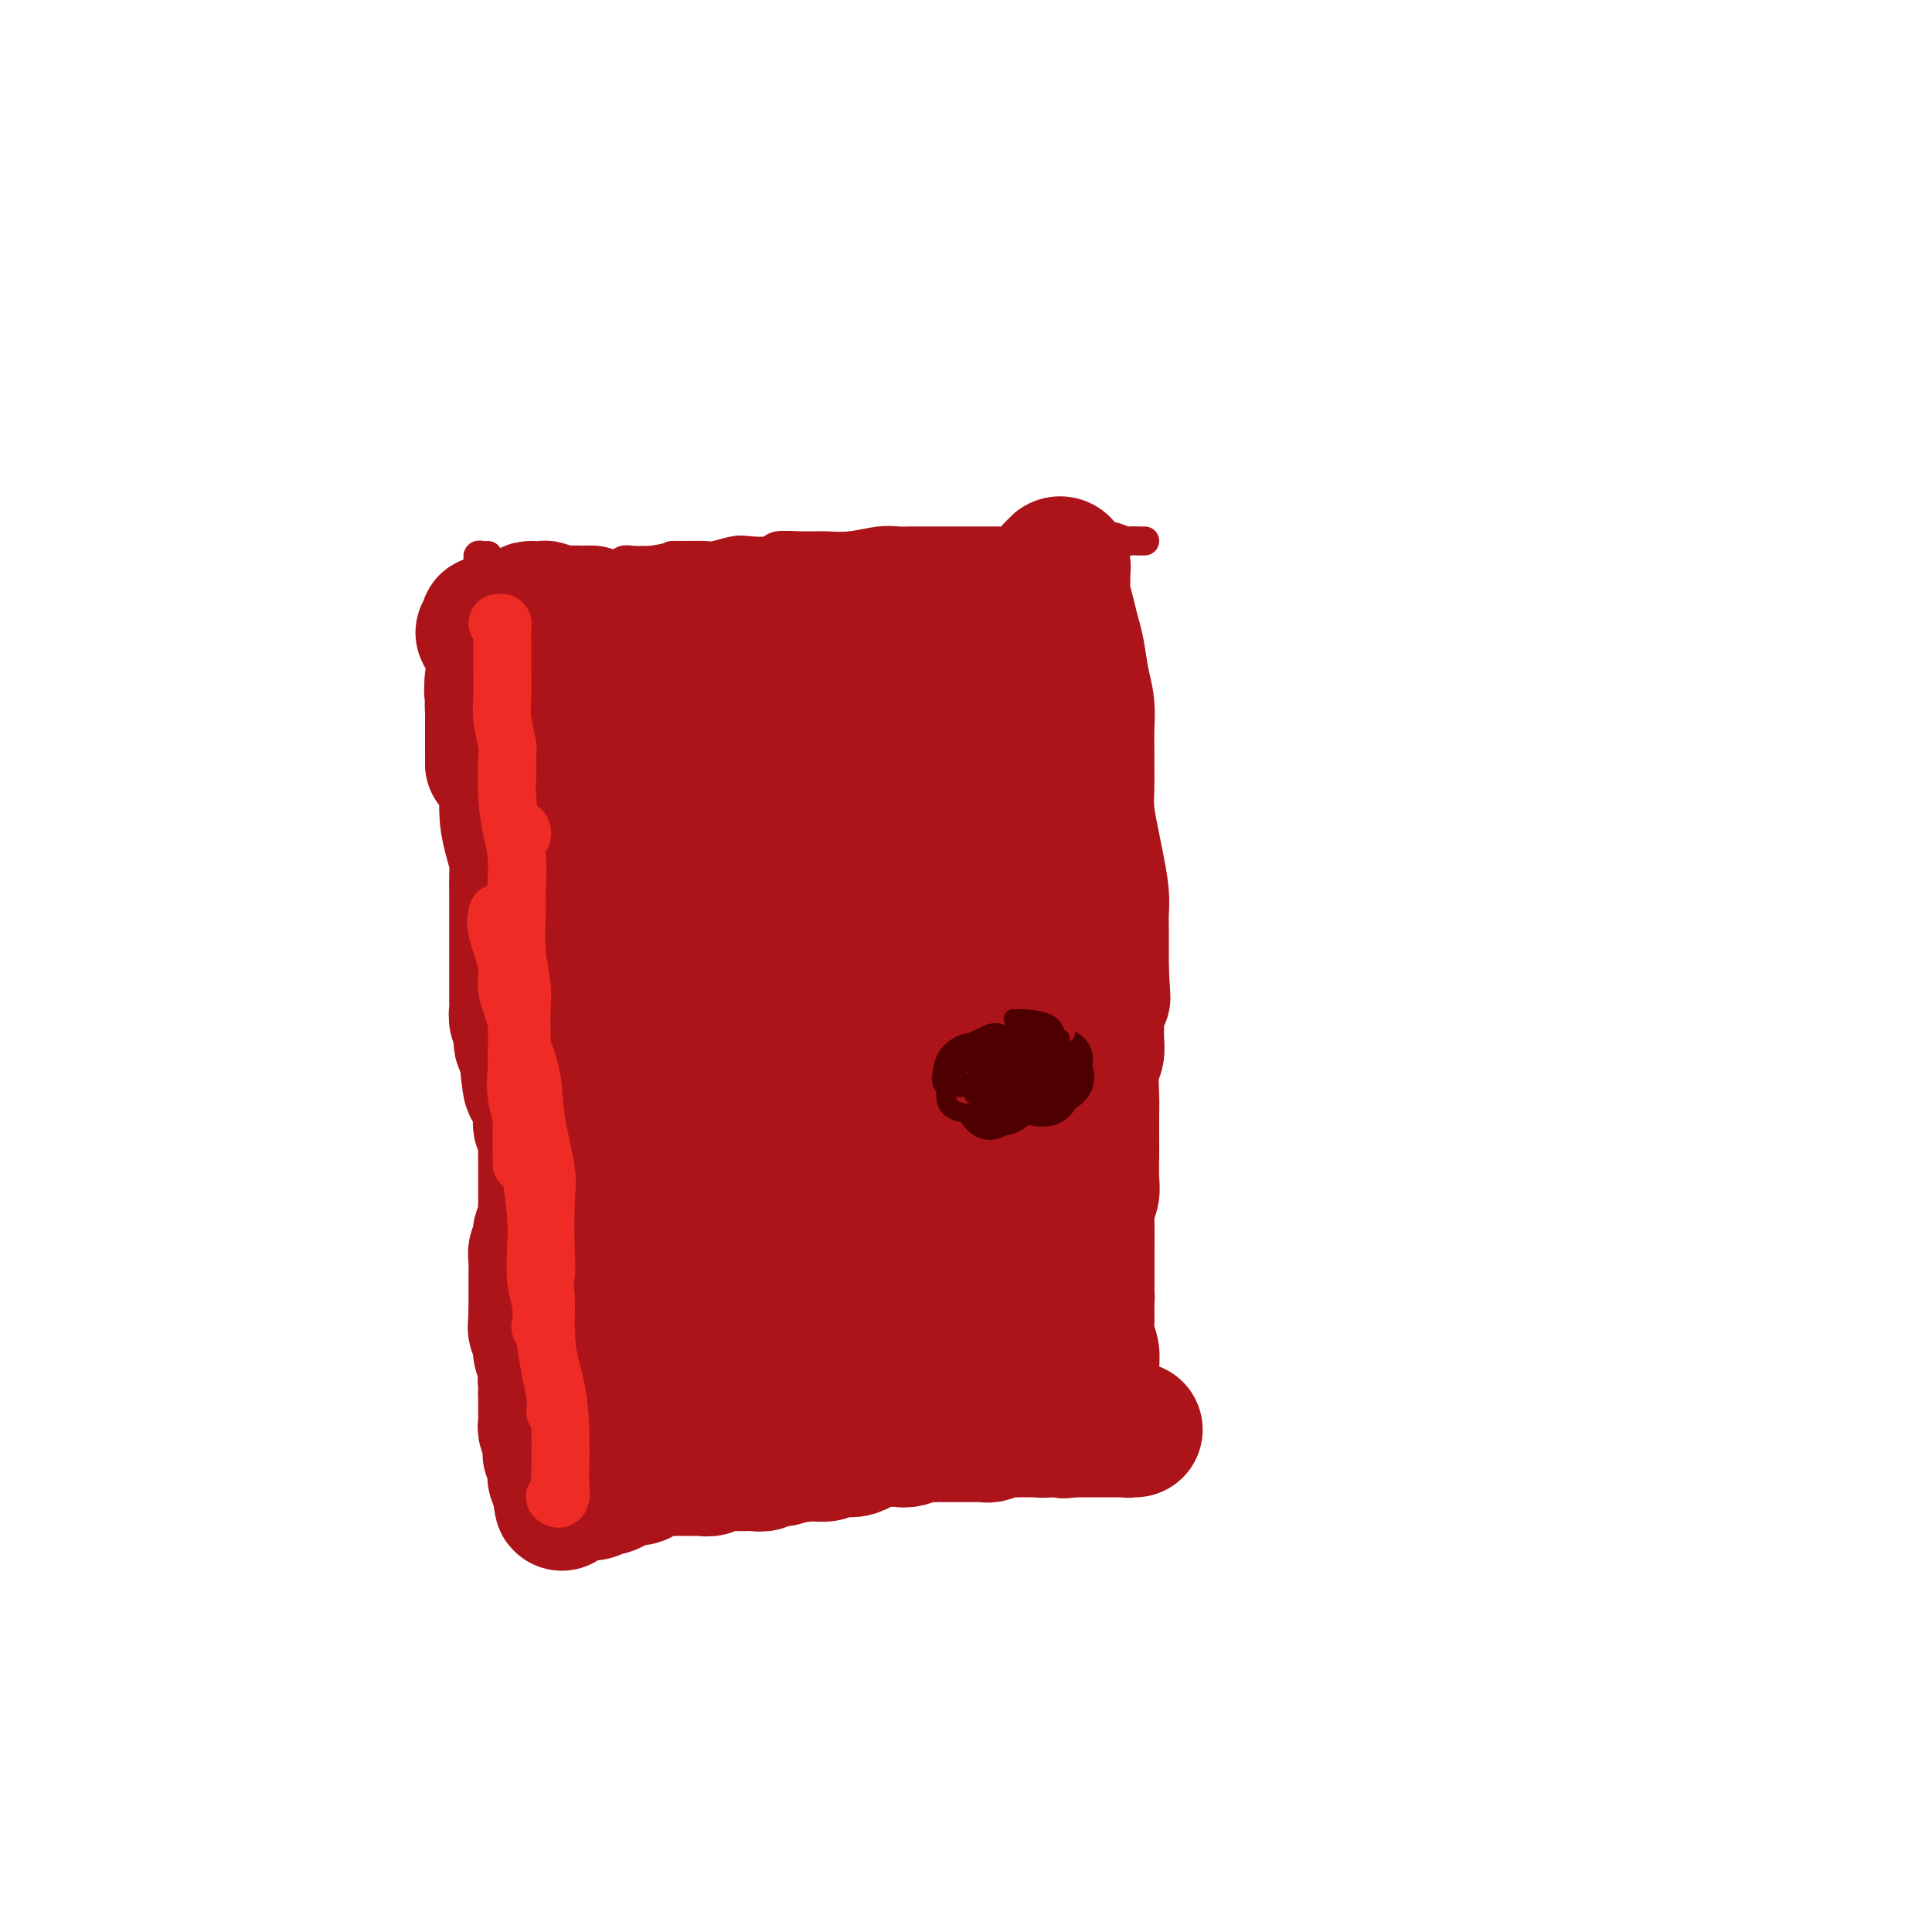 <svg viewBox='0 0 400 400' version='1.1' xmlns='http://www.w3.org/2000/svg' xmlns:xlink='http://www.w3.org/1999/xlink'><g fill='none' stroke='#AD1419' stroke-width='6' stroke-linecap='round' stroke-linejoin='round'><path d='M101,115c-0.308,0.024 -0.616,0.049 -1,0c-0.384,-0.049 -0.845,-0.171 -1,0c-0.155,0.171 -0.004,0.635 0,1c0.004,0.365 -0.139,0.633 0,1c0.139,0.367 0.558,0.834 1,1c0.442,0.166 0.906,0.030 1,0c0.094,-0.030 -0.182,0.045 0,0c0.182,-0.045 0.821,-0.209 1,0c0.179,0.209 -0.103,0.792 0,1c0.103,0.208 0.590,0.041 1,0c0.410,-0.041 0.742,0.043 1,0c0.258,-0.043 0.442,-0.212 1,0c0.558,0.212 1.489,0.804 2,1c0.511,0.196 0.601,-0.004 1,0c0.399,0.004 1.108,0.212 2,0c0.892,-0.212 1.967,-0.846 3,-1c1.033,-0.154 2.024,0.170 3,0c0.976,-0.170 1.939,-0.834 3,-1c1.061,-0.166 2.222,0.166 3,0c0.778,-0.166 1.172,-0.829 2,-1c0.828,-0.171 2.088,0.150 3,0c0.912,-0.150 1.476,-0.771 2,-1c0.524,-0.229 1.007,-0.065 2,0c0.993,0.065 2.497,0.033 4,0'/><path d='M135,116c4.961,-0.846 3.864,-0.963 4,-1c0.136,-0.037 1.504,0.004 3,0c1.496,-0.004 3.119,-0.053 4,0c0.881,0.053 1.021,0.206 2,0c0.979,-0.206 2.799,-0.773 4,-1c1.201,-0.227 1.783,-0.114 3,0c1.217,0.114 3.068,0.228 4,0c0.932,-0.228 0.944,-0.797 2,-1c1.056,-0.203 3.154,-0.040 5,0c1.846,0.040 3.439,-0.042 5,0c1.561,0.042 3.089,0.207 5,0c1.911,-0.207 4.205,-0.788 6,-1c1.795,-0.212 3.092,-0.057 4,0c0.908,0.057 1.428,0.015 3,0c1.572,-0.015 4.196,-0.004 6,0c1.804,0.004 2.788,0.002 4,0c1.212,-0.002 2.653,-0.004 4,0c1.347,0.004 2.600,0.015 4,0c1.400,-0.015 2.947,-0.056 4,0c1.053,0.056 1.611,0.210 3,0c1.389,-0.210 3.609,-0.785 5,-1c1.391,-0.215 1.954,-0.072 3,0c1.046,0.072 2.574,0.072 4,0c1.426,-0.072 2.750,-0.215 4,0c1.250,0.215 2.426,0.790 3,1c0.574,0.210 0.546,0.056 1,0c0.454,-0.056 1.392,-0.015 2,0c0.608,0.015 0.888,0.004 1,0c0.112,-0.004 0.056,-0.002 0,0'/><path d='M102,120c-0.455,0.227 -0.910,0.455 -1,0c-0.090,-0.455 0.186,-1.591 0,-2c-0.186,-0.409 -0.835,-0.091 -1,0c-0.165,0.091 0.152,-0.044 0,0c-0.152,0.044 -0.773,0.267 -1,0c-0.227,-0.267 -0.061,-1.024 0,-1c0.061,0.024 0.016,0.830 0,1c-0.016,0.170 -0.004,-0.297 0,0c0.004,0.297 0.001,1.356 0,2c-0.001,0.644 -0.000,0.871 0,2c0.000,1.129 0.000,3.160 0,5c-0.000,1.840 -0.001,3.489 0,5c0.001,1.511 0.004,2.884 0,5c-0.004,2.116 -0.016,4.975 0,7c0.016,2.025 0.060,3.215 0,5c-0.060,1.785 -0.222,4.166 0,6c0.222,1.834 0.830,3.122 1,5c0.170,1.878 -0.098,4.347 0,7c0.098,2.653 0.562,5.489 1,8c0.438,2.511 0.849,4.698 1,7c0.151,2.302 0.040,4.719 0,7c-0.040,2.281 -0.010,4.426 0,6c0.010,1.574 0.001,2.575 0,4c-0.001,1.425 0.006,3.272 0,5c-0.006,1.728 -0.027,3.336 0,5c0.027,1.664 0.100,3.384 0,5c-0.100,1.616 -0.373,3.127 0,5c0.373,1.873 1.392,4.106 2,6c0.608,1.894 0.804,3.447 1,5'/><path d='M105,230c1.139,12.855 0.985,7.491 1,7c0.015,-0.491 0.197,3.891 0,7c-0.197,3.109 -0.775,4.946 -1,7c-0.225,2.054 -0.099,4.324 0,6c0.099,1.676 0.170,2.759 0,4c-0.170,1.241 -0.582,2.639 -1,4c-0.418,1.361 -0.843,2.686 -1,4c-0.157,1.314 -0.046,2.617 0,4c0.046,1.383 0.026,2.845 0,4c-0.026,1.155 -0.060,2.003 0,3c0.060,0.997 0.212,2.144 0,3c-0.212,0.856 -0.789,1.420 -1,2c-0.211,0.580 -0.057,1.176 0,2c0.057,0.824 0.015,1.876 0,2c-0.015,0.124 -0.004,-0.679 0,-1c0.004,-0.321 0.002,-0.161 0,0'/><path d='M229,112c-0.422,-0.006 -0.844,-0.013 -1,0c-0.156,0.013 -0.046,0.045 0,0c0.046,-0.045 0.026,-0.165 0,0c-0.026,0.165 -0.060,0.617 0,1c0.060,0.383 0.212,0.698 0,1c-0.212,0.302 -0.789,0.591 -1,1c-0.211,0.409 -0.058,0.938 0,2c0.058,1.062 0.019,2.655 0,4c-0.019,1.345 -0.019,2.441 0,4c0.019,1.559 0.058,3.582 0,5c-0.058,1.418 -0.212,2.233 0,4c0.212,1.767 0.789,4.486 1,6c0.211,1.514 0.057,1.822 0,3c-0.057,1.178 -0.015,3.226 0,5c0.015,1.774 0.004,3.273 0,5c-0.004,1.727 -0.001,3.682 0,5c0.001,1.318 0.000,2.000 0,4c-0.000,2.000 -0.000,5.318 0,7c0.000,1.682 0.000,1.727 0,3c-0.000,1.273 -0.000,3.774 0,6c0.000,2.226 0.000,4.176 0,6c-0.000,1.824 -0.000,3.521 0,5c0.000,1.479 0.000,2.739 0,4'/><path d='M228,193c-0.150,13.533 -0.025,6.866 0,5c0.025,-1.866 -0.050,1.067 0,3c0.050,1.933 0.224,2.864 0,4c-0.224,1.136 -0.845,2.477 -1,4c-0.155,1.523 0.155,3.227 0,4c-0.155,0.773 -0.775,0.614 -1,2c-0.225,1.386 -0.056,4.316 0,6c0.056,1.684 0.000,2.123 0,3c-0.000,0.877 0.056,2.191 0,4c-0.056,1.809 -0.224,4.111 0,6c0.224,1.889 0.842,3.363 1,5c0.158,1.637 -0.142,3.438 0,5c0.142,1.562 0.728,2.887 1,4c0.272,1.113 0.231,2.016 0,3c-0.231,0.984 -0.653,2.050 -1,3c-0.347,0.950 -0.619,1.783 -1,3c-0.381,1.217 -0.873,2.816 -1,4c-0.127,1.184 0.109,1.952 0,3c-0.109,1.048 -0.565,2.376 -1,3c-0.435,0.624 -0.849,0.545 -1,1c-0.151,0.455 -0.041,1.444 0,2c0.041,0.556 0.011,0.678 0,1c-0.011,0.322 -0.002,0.844 0,1c0.002,0.156 -0.003,-0.055 0,0c0.003,0.055 0.015,0.377 0,1c-0.015,0.623 -0.057,1.547 0,2c0.057,0.453 0.211,0.436 0,1c-0.211,0.564 -0.789,1.708 -1,2c-0.211,0.292 -0.057,-0.267 0,0c0.057,0.267 0.016,1.362 0,2c-0.016,0.638 -0.008,0.819 0,1'/><path d='M222,281c-0.928,5.002 -0.249,2.506 0,2c0.249,-0.506 0.066,0.977 0,2c-0.066,1.023 -0.017,1.586 0,2c0.017,0.414 0.001,0.678 0,1c-0.001,0.322 0.014,0.702 0,1c-0.014,0.298 -0.056,0.514 0,1c0.056,0.486 0.210,1.243 0,2c-0.210,0.757 -0.785,1.513 -1,2c-0.215,0.487 -0.072,0.703 0,1c0.072,0.297 0.072,0.674 0,1c-0.072,0.326 -0.216,0.600 0,1c0.216,0.400 0.792,0.928 1,1c0.208,0.072 0.048,-0.310 0,0c-0.048,0.310 0.015,1.312 0,2c-0.015,0.688 -0.107,1.061 0,1c0.107,-0.061 0.413,-0.555 0,-1c-0.413,-0.445 -1.547,-0.841 -2,-1c-0.453,-0.159 -0.227,-0.079 0,0'/><path d='M102,273c-0.000,-0.421 -0.000,-0.842 0,-1c0.000,-0.158 0.000,-0.054 0,0c-0.000,0.054 -0.000,0.057 0,0c0.000,-0.057 0.000,-0.175 0,0c-0.000,0.175 -0.001,0.642 0,1c0.001,0.358 0.003,0.607 0,1c-0.003,0.393 -0.012,0.931 0,1c0.012,0.069 0.044,-0.331 0,0c-0.044,0.331 -0.163,1.393 0,3c0.163,1.607 0.607,3.760 1,5c0.393,1.240 0.735,1.566 1,3c0.265,1.434 0.453,3.974 1,6c0.547,2.026 1.453,3.537 2,5c0.547,1.463 0.735,2.879 1,4c0.265,1.121 0.608,1.946 1,3c0.392,1.054 0.833,2.335 1,3c0.167,0.665 0.061,0.714 0,1c-0.061,0.286 -0.078,0.809 0,1c0.078,0.191 0.252,0.052 0,0c-0.252,-0.052 -0.929,-0.015 -1,0c-0.071,0.015 0.465,0.007 1,0'/><path d='M110,309c1.202,5.617 0.208,1.660 0,0c-0.208,-1.660 0.370,-1.022 1,-1c0.630,0.022 1.312,-0.570 2,-1c0.688,-0.430 1.380,-0.697 2,-1c0.620,-0.303 1.167,-0.642 2,-1c0.833,-0.358 1.953,-0.736 3,-1c1.047,-0.264 2.023,-0.413 3,-1c0.977,-0.587 1.955,-1.610 3,-2c1.045,-0.390 2.155,-0.146 3,0c0.845,0.146 1.424,0.194 2,0c0.576,-0.194 1.147,-0.630 2,-1c0.853,-0.370 1.986,-0.673 3,-1c1.014,-0.327 1.907,-0.676 3,-1c1.093,-0.324 2.386,-0.623 3,-1c0.614,-0.377 0.548,-0.832 1,-1c0.452,-0.168 1.421,-0.049 2,0c0.579,0.049 0.766,0.027 1,0c0.234,-0.027 0.514,-0.060 1,0c0.486,0.060 1.178,0.212 2,0c0.822,-0.212 1.774,-0.789 2,-1c0.226,-0.211 -0.273,-0.057 0,0c0.273,0.057 1.319,0.015 2,0c0.681,-0.015 0.998,-0.004 1,0c0.002,0.004 -0.310,0.001 0,0c0.310,-0.001 1.240,-0.000 2,0c0.760,0.000 1.348,0.000 2,0c0.652,-0.000 1.368,-0.000 2,0c0.632,0.000 1.181,0.000 2,0c0.819,-0.000 1.910,-0.000 3,0'/><path d='M165,295c3.532,-0.155 2.363,-0.041 2,0c-0.363,0.041 0.080,0.011 1,0c0.920,-0.011 2.315,-0.003 3,0c0.685,0.003 0.659,0.001 1,0c0.341,-0.001 1.050,-0.000 2,0c0.950,0.000 2.141,0.000 3,0c0.859,-0.000 1.386,-0.000 2,0c0.614,0.000 1.315,0.000 2,0c0.685,-0.000 1.352,-0.000 2,0c0.648,0.000 1.275,0.000 2,0c0.725,-0.000 1.546,-0.000 2,0c0.454,0.000 0.541,0.000 1,0c0.459,-0.000 1.292,-0.000 2,0c0.708,0.000 1.293,0.000 2,0c0.707,-0.000 1.537,-0.000 2,0c0.463,0.000 0.561,0.000 1,0c0.439,-0.000 1.220,-0.000 2,0c0.780,0.000 1.560,0.000 2,0c0.440,-0.000 0.541,-0.000 1,0c0.459,0.000 1.278,0.000 2,0c0.722,-0.000 1.348,-0.001 2,0c0.652,0.001 1.331,0.004 2,0c0.669,-0.004 1.330,-0.016 2,0c0.670,0.016 1.350,0.061 2,0c0.650,-0.061 1.268,-0.226 2,0c0.732,0.226 1.576,0.845 2,1c0.424,0.155 0.429,-0.155 1,0c0.571,0.155 1.710,0.773 2,1c0.290,0.227 -0.268,0.061 0,0c0.268,-0.061 1.362,-0.017 2,0c0.638,0.017 0.819,0.009 1,0'/><path d='M220,297c8.604,0.309 2.615,0.083 1,0c-1.615,-0.083 1.144,-0.021 2,0c0.856,0.021 -0.191,0.003 0,0c0.191,-0.003 1.621,0.010 2,0c0.379,-0.010 -0.295,-0.041 0,0c0.295,0.041 1.557,0.155 2,0c0.443,-0.155 0.067,-0.578 0,-1c-0.067,-0.422 0.174,-0.845 0,-1c-0.174,-0.155 -0.764,-0.044 -1,0c-0.236,0.044 -0.118,0.022 0,0'/><path d='M112,129c-0.308,-0.023 -0.616,-0.047 -1,0c-0.384,0.047 -0.845,0.163 -1,0c-0.155,-0.163 -0.004,-0.605 0,-1c0.004,-0.395 -0.137,-0.741 0,-1c0.137,-0.259 0.554,-0.430 0,0c-0.554,0.430 -2.078,1.462 -3,2c-0.922,0.538 -1.241,0.583 -2,1c-0.759,0.417 -1.960,1.205 -3,2c-1.040,0.795 -1.921,1.598 -2,2c-0.079,0.402 0.644,0.404 1,0c0.356,-0.404 0.344,-1.215 1,-2c0.656,-0.785 1.979,-1.545 3,-2c1.021,-0.455 1.739,-0.605 2,-1c0.261,-0.395 0.063,-1.034 0,-1c-0.063,0.034 0.008,0.741 0,1c-0.008,0.259 -0.095,0.069 0,0c0.095,-0.069 0.372,-0.019 1,0c0.628,0.019 1.608,0.005 2,0c0.392,-0.005 0.196,-0.003 0,0'/></g>
<g fill='none' stroke='#AD1419' stroke-width='28' stroke-linecap='round' stroke-linejoin='round'><path d='M122,137c0.128,-0.032 0.257,-0.063 0,0c-0.257,0.063 -0.899,0.221 -1,0c-0.101,-0.221 0.339,-0.822 0,-1c-0.339,-0.178 -1.457,0.066 -2,0c-0.543,-0.066 -0.510,-0.441 -1,-1c-0.490,-0.559 -1.504,-1.302 -2,-2c-0.496,-0.698 -0.474,-1.350 -1,-2c-0.526,-0.650 -1.598,-1.298 -2,-2c-0.402,-0.702 -0.132,-1.456 0,-2c0.132,-0.544 0.126,-0.876 0,-1c-0.126,-0.124 -0.373,-0.039 -1,0c-0.627,0.039 -1.634,0.034 -2,0c-0.366,-0.034 -0.091,-0.095 0,1c0.091,1.095 -0.004,3.348 0,5c0.004,1.652 0.105,2.705 0,5c-0.105,2.295 -0.417,5.832 0,9c0.417,3.168 1.564,5.966 2,8c0.436,2.034 0.160,3.303 0,4c-0.160,0.697 -0.204,0.822 -1,0c-0.796,-0.822 -2.343,-2.590 -3,-4c-0.657,-1.410 -0.425,-2.460 -1,-4c-0.575,-1.540 -1.958,-3.570 -3,-5c-1.042,-1.430 -1.743,-2.261 -2,-3c-0.257,-0.739 -0.069,-1.388 0,-1c0.069,0.388 0.018,1.811 0,3c-0.018,1.189 -0.005,2.145 0,3c0.005,0.855 0.001,1.611 0,3c-0.001,1.389 -0.000,3.412 0,5c0.000,1.588 0.000,2.739 0,3c-0.000,0.261 -0.000,-0.370 0,-1'/><path d='M102,157c-0.000,2.301 -0.001,0.555 0,-1c0.001,-1.555 0.002,-2.918 0,-4c-0.002,-1.082 -0.009,-1.884 0,-3c0.009,-1.116 0.033,-2.546 0,-3c-0.033,-0.454 -0.123,0.069 0,1c0.123,0.931 0.460,2.270 1,4c0.540,1.730 1.285,3.850 2,7c0.715,3.150 1.400,7.331 2,10c0.600,2.669 1.113,3.828 2,6c0.887,2.172 2.147,5.357 3,7c0.853,1.643 1.300,1.745 2,2c0.700,0.255 1.652,0.664 2,0c0.348,-0.664 0.091,-2.403 0,-4c-0.091,-1.597 -0.015,-3.054 0,-4c0.015,-0.946 -0.031,-1.382 0,-1c0.031,0.382 0.140,1.581 0,4c-0.140,2.419 -0.527,6.057 0,11c0.527,4.943 1.969,11.193 3,17c1.031,5.807 1.651,11.173 2,16c0.349,4.827 0.426,9.115 1,12c0.574,2.885 1.643,4.368 2,6c0.357,1.632 0.002,3.413 0,4c-0.002,0.587 0.349,-0.020 0,-1c-0.349,-0.980 -1.399,-2.333 -2,-4c-0.601,-1.667 -0.752,-3.647 -1,-6c-0.248,-2.353 -0.591,-5.079 -1,-7c-0.409,-1.921 -0.883,-3.037 -1,-5c-0.117,-1.963 0.123,-4.774 0,-7c-0.123,-2.226 -0.610,-3.869 -1,-5c-0.390,-1.131 -0.683,-1.752 -1,-2c-0.317,-0.248 -0.659,-0.124 -1,0'/><path d='M116,207c-1.251,-5.485 -0.377,-0.697 0,2c0.377,2.697 0.259,3.304 0,5c-0.259,1.696 -0.658,4.481 -1,7c-0.342,2.519 -0.628,4.771 -1,7c-0.372,2.229 -0.832,4.435 -1,5c-0.168,0.565 -0.045,-0.511 0,-1c0.045,-0.489 0.012,-0.392 0,-1c-0.012,-0.608 -0.003,-1.921 0,-4c0.003,-2.079 0.001,-4.924 0,-8c-0.001,-3.076 -0.000,-6.384 0,-9c0.000,-2.616 -0.001,-4.542 0,-6c0.001,-1.458 0.003,-2.448 0,-3c-0.003,-0.552 -0.011,-0.665 0,0c0.011,0.665 0.041,2.109 0,4c-0.041,1.891 -0.154,4.228 0,7c0.154,2.772 0.576,5.979 1,9c0.424,3.021 0.850,5.855 1,8c0.150,2.145 0.025,3.601 0,5c-0.025,1.399 0.049,2.741 0,3c-0.049,0.259 -0.221,-0.566 0,-1c0.221,-0.434 0.833,-0.478 1,-1c0.167,-0.522 -0.113,-1.520 0,-3c0.113,-1.480 0.618,-3.440 1,-5c0.382,-1.560 0.639,-2.719 1,-3c0.361,-0.281 0.825,0.318 1,1c0.175,0.682 0.061,1.449 0,4c-0.061,2.551 -0.069,6.885 0,11c0.069,4.115 0.214,8.010 0,12c-0.214,3.990 -0.788,8.074 -1,11c-0.212,2.926 -0.060,4.693 0,6c0.060,1.307 0.030,2.153 0,3'/><path d='M118,272c-0.138,7.156 0.016,3.545 0,2c-0.016,-1.545 -0.201,-1.023 0,-1c0.201,0.023 0.787,-0.454 1,-1c0.213,-0.546 0.054,-1.163 0,-2c-0.054,-0.837 -0.004,-1.895 0,-2c0.004,-0.105 -0.038,0.744 0,1c0.038,0.256 0.158,-0.080 0,1c-0.158,1.080 -0.592,3.575 -1,6c-0.408,2.425 -0.789,4.781 -1,7c-0.211,2.219 -0.253,4.303 0,6c0.253,1.697 0.801,3.007 1,4c0.199,0.993 0.049,1.669 0,2c-0.049,0.331 0.002,0.316 0,0c-0.002,-0.316 -0.057,-0.933 0,-2c0.057,-1.067 0.226,-2.584 0,-4c-0.226,-1.416 -0.848,-2.730 -1,-4c-0.152,-1.270 0.167,-2.495 0,-3c-0.167,-0.505 -0.820,-0.289 -1,0c-0.180,0.289 0.112,0.652 0,1c-0.112,0.348 -0.629,0.682 -1,1c-0.371,0.318 -0.597,0.619 -1,1c-0.403,0.381 -0.984,0.843 -1,1c-0.016,0.157 0.533,0.008 1,0c0.467,-0.008 0.854,0.124 1,0c0.146,-0.124 0.053,-0.503 0,0c-0.053,0.503 -0.066,1.887 0,3c0.066,1.113 0.210,1.953 0,3c-0.210,1.047 -0.774,2.299 -1,3c-0.226,0.701 -0.113,0.850 0,1'/><path d='M114,296c0.089,2.000 -0.189,1.999 0,2c0.189,0.001 0.844,0.003 1,0c0.156,-0.003 -0.187,-0.012 0,0c0.187,0.012 0.904,0.046 1,0c0.096,-0.046 -0.428,-0.172 0,0c0.428,0.172 1.808,0.642 3,1c1.192,0.358 2.197,0.603 4,1c1.803,0.397 4.404,0.945 7,1c2.596,0.055 5.186,-0.382 8,-1c2.814,-0.618 5.853,-1.417 9,-3c3.147,-1.583 6.402,-3.949 9,-5c2.598,-1.051 4.538,-0.785 7,-1c2.462,-0.215 5.447,-0.909 8,-1c2.553,-0.091 4.676,0.420 7,1c2.324,0.580 4.849,1.227 7,2c2.151,0.773 3.928,1.672 6,2c2.072,0.328 4.438,0.084 6,0c1.562,-0.084 2.318,-0.008 3,0c0.682,0.008 1.288,-0.050 2,0c0.712,0.050 1.528,0.210 2,0c0.472,-0.210 0.600,-0.788 1,-1c0.400,-0.212 1.071,-0.058 2,0c0.929,0.058 2.117,0.019 3,0c0.883,-0.019 1.460,-0.019 2,0c0.540,0.019 1.044,0.058 2,0c0.956,-0.058 2.364,-0.212 3,0c0.636,0.212 0.500,0.789 1,1c0.500,0.211 1.635,0.057 2,0c0.365,-0.057 -0.038,-0.016 0,0c0.038,0.016 0.519,0.008 1,0'/><path d='M221,295c4.855,0.001 1.994,0.004 1,0c-0.994,-0.004 -0.121,-0.014 0,0c0.121,0.014 -0.510,0.052 -1,0c-0.490,-0.052 -0.839,-0.194 -1,0c-0.161,0.194 -0.134,0.723 0,1c0.134,0.277 0.376,0.303 0,0c-0.376,-0.303 -1.369,-0.936 -2,-1c-0.631,-0.064 -0.901,0.442 -1,0c-0.099,-0.442 -0.027,-1.831 0,-3c0.027,-1.169 0.007,-2.118 0,-3c-0.007,-0.882 -0.002,-1.698 0,-3c0.002,-1.302 0.002,-3.089 0,-5c-0.002,-1.911 -0.007,-3.944 0,-6c0.007,-2.056 0.026,-4.135 0,-6c-0.026,-1.865 -0.098,-3.516 0,-6c0.098,-2.484 0.366,-5.800 0,-9c-0.366,-3.200 -1.366,-6.285 -2,-9c-0.634,-2.715 -0.902,-5.062 -1,-7c-0.098,-1.938 -0.026,-3.468 0,-5c0.026,-1.532 0.006,-3.068 0,-4c-0.006,-0.932 0.002,-1.261 0,-2c-0.002,-0.739 -0.016,-1.888 0,-3c0.016,-1.112 0.060,-2.188 0,-3c-0.060,-0.812 -0.226,-1.361 0,-2c0.226,-0.639 0.844,-1.367 1,-2c0.156,-0.633 -0.150,-1.170 0,-2c0.150,-0.830 0.757,-1.951 1,-3c0.243,-1.049 0.121,-2.024 0,-3'/><path d='M216,209c-0.094,-13.847 0.171,-6.963 0,-5c-0.171,1.963 -0.778,-0.993 -1,-3c-0.222,-2.007 -0.058,-3.063 0,-4c0.058,-0.937 0.012,-1.754 0,-3c-0.012,-1.246 0.011,-2.921 0,-4c-0.011,-1.079 -0.054,-1.562 0,-3c0.054,-1.438 0.207,-3.830 0,-6c-0.207,-2.170 -0.774,-4.118 -1,-6c-0.226,-1.882 -0.112,-3.700 0,-5c0.112,-1.300 0.222,-2.083 0,-3c-0.222,-0.917 -0.778,-1.967 -1,-3c-0.222,-1.033 -0.112,-2.047 0,-3c0.112,-0.953 0.226,-1.843 0,-3c-0.226,-1.157 -0.793,-2.581 -1,-4c-0.207,-1.419 -0.053,-2.834 0,-4c0.053,-1.166 0.004,-2.082 0,-3c-0.004,-0.918 0.037,-1.836 0,-3c-0.037,-1.164 -0.151,-2.574 0,-4c0.151,-1.426 0.566,-2.868 1,-4c0.434,-1.132 0.887,-1.953 1,-3c0.113,-1.047 -0.113,-2.318 0,-3c0.113,-0.682 0.567,-0.774 1,-1c0.433,-0.226 0.845,-0.586 1,-1c0.155,-0.414 0.052,-0.881 0,-1c-0.052,-0.119 -0.052,0.112 0,0c0.052,-0.112 0.155,-0.566 0,-1c-0.155,-0.434 -0.567,-0.848 -1,-1c-0.433,-0.152 -0.886,-0.041 -1,0c-0.114,0.041 0.110,0.012 0,0c-0.110,-0.012 -0.555,-0.006 -1,0'/><path d='M213,125c-0.652,-0.469 -0.782,-0.141 -1,0c-0.218,0.141 -0.525,0.094 -1,0c-0.475,-0.094 -1.120,-0.235 -2,0c-0.880,0.235 -1.996,0.848 -3,1c-1.004,0.152 -1.895,-0.155 -3,0c-1.105,0.155 -2.423,0.773 -4,1c-1.577,0.227 -3.413,0.064 -5,0c-1.587,-0.064 -2.924,-0.028 -5,0c-2.076,0.028 -4.890,0.050 -7,0c-2.110,-0.050 -3.516,-0.171 -5,0c-1.484,0.171 -3.048,0.635 -5,1c-1.952,0.365 -4.293,0.630 -6,1c-1.707,0.370 -2.779,0.846 -4,1c-1.221,0.154 -2.591,-0.015 -4,0c-1.409,0.015 -2.857,0.215 -4,0c-1.143,-0.215 -1.982,-0.843 -3,-1c-1.018,-0.157 -2.215,0.158 -3,0c-0.785,-0.158 -1.159,-0.788 -2,-1c-0.841,-0.212 -2.149,-0.004 -3,0c-0.851,0.004 -1.243,-0.195 -2,0c-0.757,0.195 -1.878,0.784 -3,1c-1.122,0.216 -2.245,0.058 -3,0c-0.755,-0.058 -1.143,-0.016 -2,0c-0.857,0.016 -2.185,0.004 -3,0c-0.815,-0.004 -1.118,-0.001 -2,0c-0.882,0.001 -2.341,0.001 -3,0c-0.659,-0.001 -0.516,-0.003 -1,0c-0.484,0.003 -1.594,0.011 -2,0c-0.406,-0.011 -0.109,-0.041 0,0c0.109,0.041 0.031,0.155 0,0c-0.031,-0.155 -0.016,-0.577 0,-1'/><path d='M122,128c-6.086,-0.535 -1.301,-0.873 0,-1c1.301,-0.127 -0.882,-0.044 -2,0c-1.118,0.044 -1.170,0.049 -1,0c0.170,-0.049 0.563,-0.153 0,0c-0.563,0.153 -2.081,0.563 -3,1c-0.919,0.437 -1.239,0.901 -2,1c-0.761,0.099 -1.962,-0.166 -3,0c-1.038,0.166 -1.913,0.762 -3,1c-1.087,0.238 -2.387,0.116 -3,0c-0.613,-0.116 -0.539,-0.226 -1,0c-0.461,0.226 -1.458,0.790 -2,1c-0.542,0.210 -0.628,0.067 -1,0c-0.372,-0.067 -1.029,-0.056 -1,0c0.029,0.056 0.744,0.159 1,0c0.256,-0.159 0.055,-0.579 0,-1c-0.055,-0.421 0.038,-0.843 0,-1c-0.038,-0.157 -0.206,-0.050 0,0c0.206,0.050 0.786,0.044 1,0c0.214,-0.044 0.061,-0.125 0,0c-0.061,0.125 -0.030,0.457 0,1c0.030,0.543 0.061,1.297 0,2c-0.061,0.703 -0.212,1.353 0,2c0.212,0.647 0.788,1.290 1,2c0.212,0.710 0.061,1.489 0,2c-0.061,0.511 -0.030,0.756 0,1'/><path d='M103,139c0.211,1.656 0.238,1.794 0,2c-0.238,0.206 -0.740,0.478 -1,1c-0.260,0.522 -0.276,1.293 0,2c0.276,0.707 0.844,1.348 1,2c0.156,0.652 -0.102,1.313 0,2c0.102,0.687 0.563,1.398 1,2c0.437,0.602 0.849,1.093 1,2c0.151,0.907 0.040,2.230 0,3c-0.040,0.770 -0.008,0.989 0,2c0.008,1.011 -0.008,2.816 0,4c0.008,1.184 0.041,1.747 0,3c-0.041,1.253 -0.154,3.197 0,5c0.154,1.803 0.577,3.465 1,5c0.423,1.535 0.845,2.942 1,4c0.155,1.058 0.041,1.767 0,3c-0.041,1.233 -0.011,2.992 0,4c0.011,1.008 0.003,1.266 0,2c-0.003,0.734 -0.001,1.943 0,3c0.001,1.057 0.000,1.961 0,3c-0.000,1.039 -0.000,2.213 0,3c0.000,0.787 -0.000,1.187 0,2c0.000,0.813 0.000,2.038 0,3c-0.000,0.962 -0.001,1.661 0,2c0.001,0.339 0.004,0.317 0,1c-0.004,0.683 -0.015,2.071 0,3c0.015,0.929 0.056,1.400 0,2c-0.056,0.600 -0.208,1.329 0,2c0.208,0.671 0.777,1.283 1,2c0.223,0.717 0.098,1.539 0,2c-0.098,0.461 -0.171,0.560 0,1c0.171,0.440 0.585,1.220 1,2'/><path d='M109,218c1.167,12.655 1.083,4.791 1,2c-0.083,-2.791 -0.166,-0.510 0,1c0.166,1.510 0.580,2.250 1,3c0.420,0.750 0.844,1.509 1,2c0.156,0.491 0.042,0.713 0,1c-0.042,0.287 -0.012,0.640 0,1c0.012,0.360 0.007,0.728 0,1c-0.007,0.272 -0.016,0.447 0,1c0.016,0.553 0.057,1.485 0,2c-0.057,0.515 -0.211,0.613 0,1c0.211,0.387 0.789,1.063 1,2c0.211,0.937 0.057,2.134 0,3c-0.057,0.866 -0.015,1.401 0,2c0.015,0.599 0.004,1.263 0,2c-0.004,0.737 -0.001,1.548 0,2c0.001,0.452 0.001,0.543 0,1c-0.001,0.457 -0.004,1.278 0,2c0.004,0.722 0.015,1.344 0,2c-0.015,0.656 -0.056,1.346 0,2c0.056,0.654 0.207,1.274 0,2c-0.207,0.726 -0.774,1.559 -1,2c-0.226,0.441 -0.113,0.489 0,1c0.113,0.511 0.226,1.484 0,2c-0.226,0.516 -0.793,0.575 -1,1c-0.207,0.425 -0.056,1.217 0,2c0.056,0.783 0.015,1.556 0,2c-0.015,0.444 -0.004,0.558 0,1c0.004,0.442 0.001,1.211 0,2c-0.001,0.789 -0.000,1.597 0,2c0.000,0.403 0.000,0.401 0,1c-0.000,0.599 -0.000,1.800 0,3'/><path d='M111,272c-0.314,5.357 -0.098,1.749 0,1c0.098,-0.749 0.078,1.360 0,2c-0.078,0.640 -0.213,-0.191 0,0c0.213,0.191 0.775,1.403 1,2c0.225,0.597 0.113,0.580 0,1c-0.113,0.420 -0.226,1.278 0,2c0.226,0.722 0.793,1.307 1,2c0.207,0.693 0.056,1.495 0,2c-0.056,0.505 -0.015,0.712 0,1c0.015,0.288 0.004,0.658 0,1c-0.004,0.342 -0.001,0.656 0,1c0.001,0.344 0.000,0.717 0,1c-0.000,0.283 -0.000,0.475 0,1c0.000,0.525 0.000,1.384 0,2c-0.000,0.616 -0.001,0.990 0,1c0.001,0.010 0.004,-0.343 0,0c-0.004,0.343 -0.015,1.384 0,2c0.015,0.616 0.057,0.809 0,1c-0.057,0.191 -0.211,0.379 0,1c0.211,0.621 0.789,1.673 1,2c0.211,0.327 0.056,-0.072 0,0c-0.056,0.072 -0.011,0.615 0,1c0.011,0.385 -0.011,0.613 0,1c0.011,0.387 0.054,0.935 0,1c-0.054,0.065 -0.207,-0.351 0,0c0.207,0.351 0.773,1.470 1,2c0.227,0.530 0.113,0.471 0,1c-0.113,0.529 -0.226,1.647 0,2c0.226,0.353 0.792,-0.059 1,0c0.208,0.059 0.060,0.588 0,1c-0.060,0.412 -0.030,0.706 0,1'/><path d='M116,308c0.724,5.796 0.035,2.285 0,1c-0.035,-1.285 0.585,-0.345 1,0c0.415,0.345 0.625,0.093 1,0c0.375,-0.093 0.917,-0.029 1,0c0.083,0.029 -0.291,0.023 0,0c0.291,-0.023 1.247,-0.061 2,0c0.753,0.061 1.304,0.223 2,0c0.696,-0.223 1.537,-0.829 2,-1c0.463,-0.171 0.547,0.095 1,0c0.453,-0.095 1.276,-0.551 2,-1c0.724,-0.449 1.349,-0.891 2,-1c0.651,-0.109 1.329,0.114 2,0c0.671,-0.114 1.334,-0.567 2,-1c0.666,-0.433 1.334,-0.848 2,-1c0.666,-0.152 1.329,-0.041 2,0c0.671,0.041 1.350,0.012 2,0c0.650,-0.012 1.270,-0.007 2,0c0.730,0.007 1.570,0.016 2,0c0.430,-0.016 0.450,-0.057 1,0c0.550,0.057 1.629,0.211 2,0c0.371,-0.211 0.035,-0.789 0,-1c-0.035,-0.211 0.231,-0.057 1,0c0.769,0.057 2.041,0.016 3,0c0.959,-0.016 1.604,-0.008 2,0c0.396,0.008 0.544,0.016 1,0c0.456,-0.016 1.220,-0.056 2,0c0.780,0.056 1.576,0.208 2,0c0.424,-0.208 0.474,-0.778 1,-1c0.526,-0.222 1.526,-0.098 2,0c0.474,0.098 0.421,0.171 1,0c0.579,-0.171 1.789,-0.585 3,-1'/><path d='M165,301c8.015,-1.079 3.551,-0.275 2,0c-1.551,0.275 -0.190,0.022 1,0c1.190,-0.022 2.208,0.186 3,0c0.792,-0.186 1.359,-0.767 2,-1c0.641,-0.233 1.355,-0.119 2,0c0.645,0.119 1.220,0.242 2,0c0.780,-0.242 1.765,-0.849 2,-1c0.235,-0.151 -0.281,0.156 0,0c0.281,-0.156 1.359,-0.773 2,-1c0.641,-0.227 0.847,-0.065 1,0c0.153,0.065 0.254,0.031 1,0c0.746,-0.031 2.136,-0.061 3,0c0.864,0.061 1.200,0.212 2,0c0.800,-0.212 2.064,-0.789 3,-1c0.936,-0.211 1.545,-0.057 2,0c0.455,0.057 0.755,0.015 1,0c0.245,-0.015 0.435,-0.004 1,0c0.565,0.004 1.503,0.001 2,0c0.497,-0.001 0.551,0.001 1,0c0.449,-0.001 1.293,-0.004 2,0c0.707,0.004 1.279,0.015 2,0c0.721,-0.015 1.593,-0.057 2,0c0.407,0.057 0.351,0.211 1,0c0.649,-0.211 2.005,-0.789 3,-1c0.995,-0.211 1.628,-0.057 2,0c0.372,0.057 0.481,0.015 1,0c0.519,-0.015 1.448,-0.004 2,0c0.552,0.004 0.725,0.001 1,0c0.275,-0.001 0.650,-0.000 1,0c0.350,0.000 0.675,0.000 1,0'/><path d='M216,296c8.129,-0.774 2.953,-0.207 1,0c-1.953,0.207 -0.683,0.056 0,0c0.683,-0.056 0.778,-0.015 1,0c0.222,0.015 0.572,0.004 1,0c0.428,-0.004 0.935,-0.001 1,0c0.065,0.001 -0.311,0.000 0,0c0.311,-0.000 1.310,-0.000 2,0c0.690,0.000 1.073,0.000 2,0c0.927,-0.000 2.400,-0.000 3,0c0.600,0.000 0.327,0.000 1,0c0.673,-0.000 2.290,-0.000 3,0c0.710,0.000 0.512,0.000 1,0c0.488,-0.000 1.662,-0.000 2,0c0.338,0.000 -0.160,0.001 0,0c0.160,-0.001 0.978,-0.004 1,0c0.022,0.004 -0.752,0.015 -1,0c-0.248,-0.015 0.032,-0.055 0,0c-0.032,0.055 -0.375,0.207 -1,0c-0.625,-0.207 -1.533,-0.771 -2,-1c-0.467,-0.229 -0.495,-0.121 -1,0c-0.505,0.121 -1.487,0.257 -2,0c-0.513,-0.257 -0.557,-0.906 -1,-1c-0.443,-0.094 -1.284,0.367 -2,0c-0.716,-0.367 -1.308,-1.560 -2,-2c-0.692,-0.440 -1.483,-0.126 -2,0c-0.517,0.126 -0.758,0.063 -1,0'/><path d='M220,292c-2.005,-0.619 -0.016,-0.165 1,0c1.016,0.165 1.060,0.042 1,0c-0.060,-0.042 -0.222,-0.004 0,0c0.222,0.004 0.829,-0.026 1,0c0.171,0.026 -0.094,0.107 0,0c0.094,-0.107 0.547,-0.402 1,-1c0.453,-0.598 0.907,-1.500 1,-2c0.093,-0.500 -0.175,-0.598 0,-1c0.175,-0.402 0.793,-1.108 1,-2c0.207,-0.892 0.003,-1.970 0,-3c-0.003,-1.030 0.195,-2.011 0,-3c-0.195,-0.989 -0.784,-1.985 -1,-3c-0.216,-1.015 -0.058,-2.050 0,-3c0.058,-0.950 0.016,-1.816 0,-3c-0.016,-1.184 -0.004,-2.684 0,-4c0.004,-1.316 0.002,-2.446 0,-4c-0.002,-1.554 -0.003,-3.532 0,-5c0.003,-1.468 0.011,-2.428 0,-4c-0.011,-1.572 -0.041,-3.757 0,-5c0.041,-1.243 0.151,-1.543 0,-3c-0.151,-1.457 -0.565,-4.071 -1,-6c-0.435,-1.929 -0.891,-3.173 -1,-5c-0.109,-1.827 0.128,-4.235 0,-6c-0.128,-1.765 -0.622,-2.885 -1,-4c-0.378,-1.115 -0.640,-2.223 -1,-3c-0.360,-0.777 -0.817,-1.222 -1,-2c-0.183,-0.778 -0.091,-1.889 0,-3'/><path d='M220,217c-0.917,-11.436 -0.208,-5.525 0,-4c0.208,1.525 -0.084,-1.337 0,-3c0.084,-1.663 0.544,-2.128 1,-3c0.456,-0.872 0.907,-2.150 1,-3c0.093,-0.850 -0.171,-1.273 0,-2c0.171,-0.727 0.778,-1.758 1,-3c0.222,-1.242 0.059,-2.694 0,-4c-0.059,-1.306 -0.015,-2.466 0,-4c0.015,-1.534 0.002,-3.441 0,-5c-0.002,-1.559 0.006,-2.768 0,-4c-0.006,-1.232 -0.026,-2.486 0,-4c0.026,-1.514 0.098,-3.287 0,-5c-0.098,-1.713 -0.366,-3.365 -1,-5c-0.634,-1.635 -1.633,-3.253 -2,-5c-0.367,-1.747 -0.102,-3.622 0,-5c0.102,-1.378 0.043,-2.259 0,-3c-0.043,-0.741 -0.068,-1.343 0,-2c0.068,-0.657 0.229,-1.369 0,-2c-0.229,-0.631 -0.850,-1.180 -1,-2c-0.150,-0.820 0.170,-1.911 0,-3c-0.170,-1.089 -0.830,-2.178 -1,-3c-0.170,-0.822 0.151,-1.379 0,-2c-0.151,-0.621 -0.772,-1.308 -1,-2c-0.228,-0.692 -0.061,-1.390 0,-2c0.061,-0.610 0.016,-1.133 0,-2c-0.016,-0.867 -0.004,-2.078 0,-3c0.004,-0.922 0.001,-1.554 0,-2c-0.001,-0.446 -0.000,-0.707 0,-1c0.000,-0.293 0.000,-0.617 0,-1c-0.000,-0.383 -0.000,-0.824 0,-1c0.000,-0.176 0.000,-0.088 0,0'/><path d='M217,127c-0.927,-7.295 -0.245,-2.533 0,-1c0.245,1.533 0.052,-0.164 0,-1c-0.052,-0.836 0.038,-0.810 0,-1c-0.038,-0.190 -0.202,-0.596 0,-1c0.202,-0.404 0.771,-0.805 1,-1c0.229,-0.195 0.118,-0.183 0,-1c-0.118,-0.817 -0.242,-2.463 0,-3c0.242,-0.537 0.849,0.036 1,0c0.151,-0.036 -0.156,-0.679 0,-1c0.156,-0.321 0.773,-0.320 1,0c0.227,0.320 0.064,0.959 0,1c-0.064,0.041 -0.028,-0.516 0,0c0.028,0.516 0.049,2.106 0,3c-0.049,0.894 -0.168,1.092 0,2c0.168,0.908 0.623,2.527 1,4c0.377,1.473 0.675,2.799 1,4c0.325,1.201 0.675,2.277 1,4c0.325,1.723 0.623,4.092 1,6c0.377,1.908 0.833,3.356 1,5c0.167,1.644 0.044,3.484 0,5c-0.044,1.516 -0.009,2.709 0,4c0.009,1.291 -0.009,2.682 0,4c0.009,1.318 0.045,2.565 0,4c-0.045,1.435 -0.170,3.059 0,5c0.170,1.941 0.634,4.198 1,6c0.366,1.802 0.634,3.150 1,5c0.366,1.850 0.830,4.203 1,6c0.170,1.797 0.046,3.038 0,4c-0.046,0.962 -0.012,1.644 0,3c0.012,1.356 0.004,3.388 0,5c-0.004,1.612 -0.002,2.806 0,4'/><path d='M228,201c0.525,9.210 0.338,4.737 0,4c-0.338,-0.737 -0.826,2.264 -1,4c-0.174,1.736 -0.032,2.208 0,3c0.032,0.792 -0.044,1.904 0,3c0.044,1.096 0.208,2.178 0,3c-0.208,0.822 -0.788,1.386 -1,3c-0.212,1.614 -0.057,4.277 0,6c0.057,1.723 0.016,2.505 0,4c-0.016,1.495 -0.008,3.701 0,5c0.008,1.299 0.016,1.690 0,3c-0.016,1.310 -0.057,3.539 0,5c0.057,1.461 0.211,2.154 0,3c-0.211,0.846 -0.789,1.845 -1,3c-0.211,1.155 -0.057,2.467 0,4c0.057,1.533 0.015,3.287 0,4c-0.015,0.713 -0.004,0.384 0,1c0.004,0.616 0.001,2.178 0,3c-0.001,0.822 0.001,0.904 0,1c-0.001,0.096 -0.003,0.207 0,1c0.003,0.793 0.012,2.269 0,3c-0.012,0.731 -0.044,0.717 0,1c0.044,0.283 0.164,0.864 0,1c-0.164,0.136 -0.613,-0.172 -1,0c-0.387,0.172 -0.710,0.822 -1,1c-0.290,0.178 -0.545,-0.118 -1,0c-0.455,0.118 -1.111,0.650 -2,1c-0.889,0.350 -2.012,0.519 -3,1c-0.988,0.481 -1.842,1.273 -3,2c-1.158,0.727 -2.619,1.388 -4,2c-1.381,0.612 -2.680,1.175 -4,2c-1.320,0.825 -2.660,1.913 -4,3'/><path d='M202,281c-4.646,2.726 -4.761,2.541 -6,3c-1.239,0.459 -3.601,1.561 -5,2c-1.399,0.439 -1.834,0.215 -3,0c-1.166,-0.215 -3.061,-0.420 -4,-1c-0.939,-0.580 -0.920,-1.535 -1,-3c-0.080,-1.465 -0.260,-3.441 0,-6c0.260,-2.559 0.958,-5.702 2,-9c1.042,-3.298 2.426,-6.751 3,-9c0.574,-2.249 0.337,-3.296 1,-5c0.663,-1.704 2.225,-4.066 3,-5c0.775,-0.934 0.764,-0.439 1,0c0.236,0.439 0.719,0.822 1,2c0.281,1.178 0.359,3.152 0,5c-0.359,1.848 -1.153,3.571 -2,5c-0.847,1.429 -1.745,2.566 -3,4c-1.255,1.434 -2.868,3.167 -4,4c-1.132,0.833 -1.783,0.767 -3,1c-1.217,0.233 -3.000,0.766 -4,0c-1.000,-0.766 -1.218,-2.832 -1,-5c0.218,-2.168 0.872,-4.437 2,-7c1.128,-2.563 2.732,-5.421 5,-8c2.268,-2.579 5.201,-4.879 7,-6c1.799,-1.121 2.463,-1.065 4,-1c1.537,0.065 3.947,0.137 5,1c1.053,0.863 0.749,2.518 0,4c-0.749,1.482 -1.943,2.792 -3,4c-1.057,1.208 -1.977,2.315 -3,3c-1.023,0.685 -2.151,0.946 -3,1c-0.849,0.054 -1.421,-0.101 -2,-1c-0.579,-0.899 -1.165,-2.543 -1,-5c0.165,-2.457 1.083,-5.729 2,-9'/><path d='M190,240c0.894,-3.182 2.130,-6.637 4,-10c1.870,-3.363 4.376,-6.635 6,-8c1.624,-1.365 2.368,-0.825 3,-1c0.632,-0.175 1.153,-1.067 1,0c-0.153,1.067 -0.979,4.092 -2,7c-1.021,2.908 -2.235,5.698 -3,7c-0.765,1.302 -1.080,1.114 -2,1c-0.920,-0.114 -2.444,-0.155 -3,-1c-0.556,-0.845 -0.142,-2.496 0,-4c0.142,-1.504 0.014,-2.862 0,-7c-0.014,-4.138 0.087,-11.057 0,-15c-0.087,-3.943 -0.363,-4.911 0,-7c0.363,-2.089 1.363,-5.299 2,-7c0.637,-1.701 0.910,-1.894 1,-1c0.090,0.894 -0.003,2.876 0,4c0.003,1.124 0.100,1.391 0,3c-0.100,1.609 -0.399,4.560 -1,6c-0.601,1.440 -1.506,1.370 -2,1c-0.494,-0.370 -0.577,-1.041 -1,-2c-0.423,-0.959 -1.186,-2.208 -2,-5c-0.814,-2.792 -1.679,-7.127 -2,-10c-0.321,-2.873 -0.099,-4.284 0,-7c0.099,-2.716 0.076,-6.736 0,-9c-0.076,-2.264 -0.205,-2.771 0,-3c0.205,-0.229 0.742,-0.179 1,1c0.258,1.179 0.235,3.488 0,6c-0.235,2.512 -0.682,5.228 -1,7c-0.318,1.772 -0.508,2.599 -1,3c-0.492,0.401 -1.286,0.377 -2,0c-0.714,-0.377 -1.347,-1.108 -2,-3c-0.653,-1.892 -1.327,-4.946 -2,-8'/><path d='M182,178c-0.980,-3.831 -0.432,-7.909 0,-11c0.432,-3.091 0.746,-5.196 1,-7c0.254,-1.804 0.447,-3.306 1,-4c0.553,-0.694 1.465,-0.581 2,1c0.535,1.581 0.693,4.631 1,6c0.307,1.369 0.762,1.057 1,2c0.238,0.943 0.258,3.142 0,4c-0.258,0.858 -0.794,0.375 -1,0c-0.206,-0.375 -0.080,-0.642 -1,-2c-0.920,-1.358 -2.884,-3.806 -4,-6c-1.116,-2.194 -1.383,-4.134 -3,-5c-1.617,-0.866 -4.582,-0.660 -7,-1c-2.418,-0.340 -4.288,-1.228 -6,0c-1.712,1.228 -3.265,4.571 -4,7c-0.735,2.429 -0.650,3.942 0,6c0.650,2.058 1.867,4.660 4,6c2.133,1.340 5.183,1.417 8,1c2.817,-0.417 5.402,-1.328 8,-3c2.598,-1.672 5.208,-4.107 6,-7c0.792,-2.893 -0.233,-6.246 -1,-9c-0.767,-2.754 -1.275,-4.909 -3,-7c-1.725,-2.091 -4.668,-4.117 -7,-5c-2.332,-0.883 -4.052,-0.623 -6,0c-1.948,0.623 -4.125,1.610 -5,4c-0.875,2.390 -0.447,6.185 1,10c1.447,3.815 3.912,7.651 6,10c2.088,2.349 3.797,3.209 7,4c3.203,0.791 7.900,1.511 12,1c4.100,-0.511 7.604,-2.253 10,-4c2.396,-1.747 3.685,-3.499 4,-6c0.315,-2.501 -0.342,-5.750 -1,-9'/><path d='M205,154c-0.660,-2.677 -1.810,-4.869 -3,-6c-1.190,-1.131 -2.421,-1.199 -5,-1c-2.579,0.199 -6.505,0.666 -9,2c-2.495,1.334 -3.560,3.535 -5,6c-1.440,2.465 -3.255,5.192 -4,8c-0.745,2.808 -0.421,5.696 0,7c0.421,1.304 0.938,1.026 2,1c1.062,-0.026 2.670,0.202 4,-1c1.330,-1.202 2.384,-3.834 3,-6c0.616,-2.166 0.796,-3.868 0,-6c-0.796,-2.132 -2.568,-4.696 -5,-6c-2.432,-1.304 -5.525,-1.349 -9,-1c-3.475,0.349 -7.333,1.091 -10,2c-2.667,0.909 -4.142,1.985 -6,5c-1.858,3.015 -4.097,7.968 -5,11c-0.903,3.032 -0.469,4.144 0,6c0.469,1.856 0.972,4.455 3,6c2.028,1.545 5.580,2.035 9,2c3.420,-0.035 6.708,-0.597 9,-2c2.292,-1.403 3.589,-3.649 5,-6c1.411,-2.351 2.936,-4.807 3,-7c0.064,-2.193 -1.334,-4.124 -3,-6c-1.666,-1.876 -3.599,-3.698 -6,-5c-2.401,-1.302 -5.270,-2.083 -8,-2c-2.730,0.083 -5.322,1.029 -7,2c-1.678,0.971 -2.442,1.966 -3,4c-0.558,2.034 -0.909,5.109 -1,8c-0.091,2.891 0.079,5.600 1,8c0.921,2.400 2.594,4.492 4,6c1.406,1.508 2.545,2.431 4,3c1.455,0.569 3.228,0.785 5,1'/><path d='M168,187c2.574,1.022 2.509,-1.422 3,-3c0.491,-1.578 1.536,-2.290 2,-4c0.464,-1.710 0.346,-4.420 0,-7c-0.346,-2.580 -0.919,-5.031 -2,-7c-1.081,-1.969 -2.671,-3.456 -4,-5c-1.329,-1.544 -2.396,-3.145 -4,-3c-1.604,0.145 -3.746,2.035 -5,4c-1.254,1.965 -1.620,4.006 -2,6c-0.380,1.994 -0.775,3.940 -1,7c-0.225,3.060 -0.281,7.232 0,10c0.281,2.768 0.900,4.132 2,5c1.100,0.868 2.681,1.240 4,1c1.319,-0.240 2.377,-1.093 3,-3c0.623,-1.907 0.812,-4.870 1,-7c0.188,-2.130 0.373,-3.428 0,-6c-0.373,-2.572 -1.306,-6.418 -3,-9c-1.694,-2.582 -4.150,-3.900 -6,-5c-1.850,-1.100 -3.096,-1.981 -5,-2c-1.904,-0.019 -4.467,0.825 -6,2c-1.533,1.175 -2.035,2.681 -3,4c-0.965,1.319 -2.393,2.453 -3,4c-0.607,1.547 -0.394,3.509 0,5c0.394,1.491 0.969,2.511 2,3c1.031,0.489 2.520,0.448 4,0c1.480,-0.448 2.952,-1.304 4,-3c1.048,-1.696 1.671,-4.232 2,-6c0.329,-1.768 0.364,-2.766 0,-5c-0.364,-2.234 -1.129,-5.702 -2,-8c-0.871,-2.298 -1.850,-3.426 -3,-4c-1.150,-0.574 -2.471,-0.592 -4,0c-1.529,0.592 -3.264,1.796 -5,3'/><path d='M137,154c-1.560,1.756 -0.960,4.644 -1,7c-0.040,2.356 -0.719,4.178 -1,7c-0.281,2.822 -0.163,6.644 1,9c1.163,2.356 3.370,3.247 5,4c1.630,0.753 2.681,1.367 4,1c1.319,-0.367 2.906,-1.717 4,-4c1.094,-2.283 1.696,-5.501 2,-8c0.304,-2.499 0.311,-4.279 0,-7c-0.311,-2.721 -0.941,-6.381 -2,-9c-1.059,-2.619 -2.548,-4.195 -4,-5c-1.452,-0.805 -2.869,-0.839 -4,0c-1.131,0.839 -1.976,2.550 -3,5c-1.024,2.450 -2.225,5.639 -3,8c-0.775,2.361 -1.123,3.894 -1,6c0.123,2.106 0.717,4.784 1,7c0.283,2.216 0.255,3.969 1,5c0.745,1.031 2.263,1.341 3,1c0.737,-0.341 0.693,-1.333 1,-3c0.307,-1.667 0.967,-4.010 1,-6c0.033,-1.990 -0.559,-3.626 -1,-5c-0.441,-1.374 -0.731,-2.484 -2,-3c-1.269,-0.516 -3.517,-0.436 -5,1c-1.483,1.436 -2.199,4.229 -3,8c-0.801,3.771 -1.686,8.521 -2,13c-0.314,4.479 -0.058,8.686 0,12c0.058,3.314 -0.082,5.734 0,8c0.082,2.266 0.387,4.378 2,5c1.613,0.622 4.536,-0.246 6,-1c1.464,-0.754 1.471,-1.395 2,-3c0.529,-1.605 1.580,-4.173 2,-7c0.420,-2.827 0.210,-5.914 0,-9'/><path d='M140,191c0.206,-3.229 -0.280,-3.302 -1,-4c-0.720,-0.698 -1.674,-2.019 -3,-2c-1.326,0.019 -3.023,1.380 -4,4c-0.977,2.620 -1.235,6.500 -2,10c-0.765,3.500 -2.039,6.619 -2,10c0.039,3.381 1.390,7.023 2,9c0.610,1.977 0.479,2.288 1,3c0.521,0.712 1.695,1.827 3,2c1.305,0.173 2.740,-0.594 4,-2c1.260,-1.406 2.346,-3.452 3,-6c0.654,-2.548 0.877,-5.598 1,-8c0.123,-2.402 0.147,-4.157 0,-6c-0.147,-1.843 -0.466,-3.776 -1,-5c-0.534,-1.224 -1.283,-1.740 -2,-1c-0.717,0.740 -1.403,2.737 -2,5c-0.597,2.263 -1.105,4.792 -1,8c0.105,3.208 0.825,7.095 2,10c1.175,2.905 2.806,4.829 4,6c1.194,1.171 1.950,1.588 4,2c2.050,0.412 5.394,0.817 8,0c2.606,-0.817 4.475,-2.858 6,-5c1.525,-2.142 2.707,-4.387 3,-7c0.293,-2.613 -0.303,-5.595 -1,-8c-0.697,-2.405 -1.496,-4.233 -3,-5c-1.504,-0.767 -3.712,-0.471 -6,0c-2.288,0.471 -4.657,1.118 -6,3c-1.343,1.882 -1.661,4.999 -2,8c-0.339,3.001 -0.699,5.887 0,9c0.699,3.113 2.457,6.454 5,8c2.543,1.546 5.869,1.299 9,1c3.131,-0.299 6.065,-0.649 9,-1'/><path d='M168,229c4.489,-0.829 6.712,-2.901 9,-5c2.288,-2.099 4.643,-4.225 6,-7c1.357,-2.775 1.718,-6.200 1,-9c-0.718,-2.800 -2.514,-4.974 -5,-6c-2.486,-1.026 -5.662,-0.903 -8,-1c-2.338,-0.097 -3.837,-0.412 -6,1c-2.163,1.412 -4.989,4.553 -7,8c-2.011,3.447 -3.206,7.200 -4,11c-0.794,3.800 -1.186,7.647 -1,11c0.186,3.353 0.952,6.213 2,8c1.048,1.787 2.379,2.502 4,3c1.621,0.498 3.531,0.780 6,0c2.469,-0.780 5.497,-2.622 8,-5c2.503,-2.378 4.481,-5.290 6,-8c1.519,-2.710 2.578,-5.216 3,-8c0.422,-2.784 0.208,-5.845 -1,-7c-1.208,-1.155 -3.408,-0.403 -5,0c-1.592,0.403 -2.574,0.457 -5,2c-2.426,1.543 -6.295,4.574 -9,8c-2.705,3.426 -4.245,7.246 -5,11c-0.755,3.754 -0.724,7.441 -1,11c-0.276,3.559 -0.857,6.991 0,9c0.857,2.009 3.154,2.594 5,3c1.846,0.406 3.242,0.633 5,0c1.758,-0.633 3.880,-2.127 6,-4c2.120,-1.873 4.239,-4.124 5,-7c0.761,-2.876 0.165,-6.379 -1,-10c-1.165,-3.621 -2.900,-7.362 -5,-10c-2.100,-2.638 -4.565,-4.172 -7,-5c-2.435,-0.828 -4.838,-0.951 -7,0c-2.162,0.951 -4.081,2.975 -6,5'/><path d='M151,228c-2.217,2.846 -4.761,7.462 -6,12c-1.239,4.538 -1.173,8.999 -1,13c0.173,4.001 0.452,7.544 1,11c0.548,3.456 1.364,6.826 3,8c1.636,1.174 4.092,0.152 6,0c1.908,-0.152 3.268,0.565 5,0c1.732,-0.565 3.837,-2.411 5,-5c1.163,-2.589 1.386,-5.919 1,-9c-0.386,-3.081 -1.379,-5.913 -3,-8c-1.621,-2.087 -3.868,-3.430 -6,-4c-2.132,-0.570 -4.149,-0.368 -6,0c-1.851,0.368 -3.536,0.901 -5,3c-1.464,2.099 -2.706,5.766 -4,9c-1.294,3.234 -2.642,6.037 -3,9c-0.358,2.963 0.272,6.087 1,8c0.728,1.913 1.555,2.617 3,3c1.445,0.383 3.507,0.446 5,0c1.493,-0.446 2.416,-1.402 4,-3c1.584,-1.598 3.828,-3.839 5,-6c1.172,-2.161 1.270,-4.241 1,-6c-0.270,-1.759 -0.910,-3.196 -1,-5c-0.090,-1.804 0.368,-3.974 0,-5c-0.368,-1.026 -1.563,-0.907 -2,-1c-0.437,-0.093 -0.118,-0.396 0,0c0.118,0.396 0.034,1.491 0,3c-0.034,1.509 -0.017,3.431 0,5c0.017,1.569 0.035,2.785 0,4c-0.035,1.215 -0.123,2.429 0,3c0.123,0.571 0.456,0.500 0,0c-0.456,-0.500 -1.702,-1.429 -3,-2c-1.298,-0.571 -2.649,-0.786 -4,-1'/><path d='M147,264c-1.911,-0.933 -3.189,-1.767 -5,-2c-1.811,-0.233 -4.156,0.134 -6,0c-1.844,-0.134 -3.188,-0.768 -3,-1c0.188,-0.232 1.906,-0.062 3,0c1.094,0.062 1.564,0.017 2,0c0.436,-0.017 0.839,-0.005 1,0c0.161,0.005 0.081,0.002 0,0'/></g>
<g fill='none' stroke='#EE2B24' stroke-width='12' stroke-linecap='round' stroke-linejoin='round'><path d='M103,129c0.423,-0.066 0.845,-0.131 1,0c0.155,0.131 0.041,0.459 0,1c-0.041,0.541 -0.011,1.295 0,2c0.011,0.705 0.002,1.362 0,2c-0.002,0.638 0.003,1.256 0,2c-0.003,0.744 -0.015,1.615 0,3c0.015,1.385 0.057,3.285 0,5c-0.057,1.715 -0.211,3.244 0,5c0.211,1.756 0.789,3.738 1,5c0.211,1.262 0.057,1.802 0,3c-0.057,1.198 -0.015,3.053 0,4c0.015,0.947 0.004,0.985 0,1c-0.004,0.015 -0.002,0.008 0,0'/><path d='M105,158c-0.085,2.275 -0.169,4.551 0,7c0.169,2.449 0.593,5.072 1,7c0.407,1.928 0.799,3.161 1,5c0.201,1.839 0.211,4.283 0,6c-0.211,1.717 -0.644,2.708 -1,4c-0.356,1.292 -0.634,2.886 -1,4c-0.366,1.114 -0.819,1.747 -1,2c-0.181,0.253 -0.091,0.127 0,0'/><path d='M108,172c0.113,0.256 0.227,0.512 0,1c-0.227,0.488 -0.794,1.209 -1,2c-0.206,0.791 -0.051,1.653 0,3c0.051,1.347 -0.000,3.180 0,5c0.000,1.820 0.053,3.628 0,6c-0.053,2.372 -0.210,5.307 0,8c0.210,2.693 0.788,5.142 1,7c0.212,1.858 0.057,3.125 0,5c-0.057,1.875 -0.015,4.358 0,6c0.015,1.642 0.004,2.442 0,3c-0.004,0.558 -0.001,0.874 0,1c0.001,0.126 0.001,0.063 0,0'/><path d='M103,189c-0.243,1.005 -0.487,2.009 0,4c0.487,1.991 1.703,4.967 2,7c0.297,2.033 -0.327,3.122 0,5c0.327,1.878 1.604,4.544 2,7c0.396,2.456 -0.090,4.700 0,7c0.090,2.300 0.756,4.655 1,7c0.244,2.345 0.065,4.680 0,7c-0.065,2.320 -0.018,4.625 0,6c0.018,1.375 0.005,1.822 0,2c-0.005,0.178 -0.003,0.089 0,0'/><path d='M107,214c1.215,3.050 2.430,6.101 3,9c0.570,2.899 0.493,5.647 1,9c0.507,3.353 1.596,7.312 2,10c0.404,2.688 0.122,4.104 0,7c-0.122,2.896 -0.084,7.271 0,10c0.084,2.729 0.215,3.812 0,5c-0.215,1.188 -0.776,2.482 -1,3c-0.224,0.518 -0.112,0.259 0,0'/><path d='M107,217c0.055,1.206 0.109,2.412 0,4c-0.109,1.588 -0.383,3.559 0,6c0.383,2.441 1.422,5.352 2,8c0.578,2.648 0.694,5.032 1,8c0.306,2.968 0.800,6.519 1,9c0.200,2.481 0.105,3.893 0,6c-0.105,2.107 -0.221,4.908 0,7c0.221,2.092 0.777,3.475 1,5c0.223,1.525 0.111,3.192 0,4c-0.111,0.808 -0.222,0.756 0,1c0.222,0.244 0.778,0.784 1,1c0.222,0.216 0.111,0.108 0,0'/><path d='M112,259c0.445,3.642 0.890,7.285 1,10c0.110,2.715 -0.114,4.504 0,7c0.114,2.496 0.567,5.700 1,8c0.433,2.300 0.847,3.696 1,5c0.153,1.304 0.044,2.515 0,3c-0.044,0.485 -0.022,0.242 0,0'/><path d='M112,260c-0.127,0.268 -0.255,0.536 0,2c0.255,1.464 0.891,4.126 1,7c0.109,2.874 -0.311,5.962 0,9c0.311,3.038 1.352,6.027 2,9c0.648,2.973 0.902,5.931 1,9c0.098,3.069 0.040,6.248 0,8c-0.040,1.752 -0.062,2.078 0,3c0.062,0.922 0.209,2.441 0,3c-0.209,0.559 -0.774,0.160 -1,0c-0.226,-0.160 -0.113,-0.080 0,0'/></g>
<g fill='none' stroke='#4E0000' stroke-width='12' stroke-linecap='round' stroke-linejoin='round'><path d='M212,218c-0.384,-0.000 -0.769,-0.001 -1,0c-0.231,0.001 -0.309,0.003 0,0c0.309,-0.003 1.004,-0.012 1,0c-0.004,0.012 -0.707,0.044 -1,0c-0.293,-0.044 -0.177,-0.163 0,0c0.177,0.163 0.416,0.608 0,1c-0.416,0.392 -1.485,0.731 -2,1c-0.515,0.269 -0.474,0.468 -1,1c-0.526,0.532 -1.617,1.396 -2,2c-0.383,0.604 -0.058,0.948 0,1c0.058,0.052 -0.152,-0.186 0,0c0.152,0.186 0.667,0.798 1,1c0.333,0.202 0.485,-0.005 1,0c0.515,0.005 1.392,0.222 2,0c0.608,-0.222 0.946,-0.884 1,-1c0.054,-0.116 -0.175,0.312 0,0c0.175,-0.312 0.753,-1.364 1,-2c0.247,-0.636 0.161,-0.854 0,-1c-0.161,-0.146 -0.397,-0.218 -1,0c-0.603,0.218 -1.574,0.726 -2,1c-0.426,0.274 -0.307,0.313 -1,1c-0.693,0.687 -2.198,2.023 -3,3c-0.802,0.977 -0.903,1.596 -1,2c-0.097,0.404 -0.191,0.593 0,1c0.191,0.407 0.667,1.033 1,1c0.333,-0.033 0.524,-0.724 1,-1c0.476,-0.276 1.238,-0.138 2,0'/><path d='M208,229c1.025,-0.339 1.589,-1.187 2,-2c0.411,-0.813 0.670,-1.592 1,-2c0.330,-0.408 0.730,-0.446 1,-1c0.270,-0.554 0.408,-1.623 0,-2c-0.408,-0.377 -1.364,-0.063 -2,0c-0.636,0.063 -0.953,-0.127 -1,0c-0.047,0.127 0.176,0.571 0,1c-0.176,0.429 -0.749,0.845 -1,1c-0.251,0.155 -0.179,0.050 0,0c0.179,-0.050 0.464,-0.045 1,0c0.536,0.045 1.321,0.130 2,0c0.679,-0.130 1.250,-0.473 2,-1c0.750,-0.527 1.677,-1.237 2,-2c0.323,-0.763 0.041,-1.580 0,-2c-0.041,-0.420 0.158,-0.444 0,-1c-0.158,-0.556 -0.672,-1.643 -1,-2c-0.328,-0.357 -0.470,0.016 -1,0c-0.530,-0.016 -1.449,-0.421 -2,0c-0.551,0.421 -0.734,1.668 -1,2c-0.266,0.332 -0.614,-0.251 -1,0c-0.386,0.251 -0.808,1.336 -1,2c-0.192,0.664 -0.153,0.907 0,1c0.153,0.093 0.420,0.035 1,0c0.580,-0.035 1.474,-0.049 2,0c0.526,0.049 0.684,0.161 1,0c0.316,-0.161 0.789,-0.594 1,-1c0.211,-0.406 0.159,-0.786 0,-1c-0.159,-0.214 -0.424,-0.264 -1,0c-0.576,0.264 -1.463,0.840 -2,1c-0.537,0.160 -0.725,-0.097 -1,0c-0.275,0.097 -0.638,0.549 -1,1'/><path d='M208,221c-0.815,1.019 -0.353,1.067 0,1c0.353,-0.067 0.596,-0.251 1,0c0.404,0.251 0.969,0.935 2,1c1.031,0.065 2.529,-0.490 3,-1c0.471,-0.510 -0.086,-0.973 0,-1c0.086,-0.027 0.816,0.384 1,0c0.184,-0.384 -0.179,-1.564 -1,-2c-0.821,-0.436 -2.100,-0.128 -3,0c-0.900,0.128 -1.420,0.075 -2,0c-0.580,-0.075 -1.218,-0.174 -2,0c-0.782,0.174 -1.706,0.621 -2,1c-0.294,0.379 0.044,0.691 0,1c-0.044,0.309 -0.468,0.616 0,1c0.468,0.384 1.829,0.845 3,1c1.171,0.155 2.153,0.004 3,0c0.847,-0.004 1.559,0.139 2,0c0.441,-0.139 0.610,-0.559 1,-1c0.390,-0.441 1.002,-0.902 1,-1c-0.002,-0.098 -0.616,0.168 -1,0c-0.384,-0.168 -0.537,-0.770 -1,-1c-0.463,-0.230 -1.235,-0.088 -2,0c-0.765,0.088 -1.524,0.121 -2,0c-0.476,-0.121 -0.668,-0.398 -1,0c-0.332,0.398 -0.802,1.469 -1,2c-0.198,0.531 -0.123,0.522 0,1c0.123,0.478 0.294,1.442 1,2c0.706,0.558 1.946,0.710 3,1c1.054,0.290 1.922,0.717 3,1c1.078,0.283 2.367,0.422 3,0c0.633,-0.422 0.609,-1.406 1,-2c0.391,-0.594 1.195,-0.797 2,-1'/><path d='M220,224c1.005,-0.872 0.518,-1.553 0,-2c-0.518,-0.447 -1.068,-0.660 -2,-1c-0.932,-0.340 -2.244,-0.806 -3,-1c-0.756,-0.194 -0.954,-0.114 -2,0c-1.046,0.114 -2.941,0.263 -4,1c-1.059,0.737 -1.281,2.062 -2,3c-0.719,0.938 -1.935,1.489 -2,2c-0.065,0.511 1.019,0.982 2,1c0.981,0.018 1.858,-0.415 3,-1c1.142,-0.585 2.548,-1.320 4,-2c1.452,-0.680 2.950,-1.304 4,-2c1.050,-0.696 1.651,-1.465 2,-2c0.349,-0.535 0.447,-0.837 0,-1c-0.447,-0.163 -1.439,-0.188 -3,0c-1.561,0.188 -3.689,0.589 -5,1c-1.311,0.411 -1.803,0.832 -2,1c-0.197,0.168 -0.098,0.084 0,0'/></g>
<g fill='none' stroke='#AD1419' stroke-width='4' stroke-linecap='round' stroke-linejoin='round'><path d='M200,227c-0.121,-0.446 -0.243,-0.892 0,-1c0.243,-0.108 0.850,0.122 1,0c0.150,-0.122 -0.158,-0.596 0,-1c0.158,-0.404 0.781,-0.739 1,-1c0.219,-0.261 0.035,-0.447 0,-1c-0.035,-0.553 0.081,-1.472 0,-2c-0.081,-0.528 -0.358,-0.666 0,-1c0.358,-0.334 1.353,-0.864 2,-1c0.647,-0.136 0.948,0.121 1,0c0.052,-0.121 -0.145,-0.620 0,-1c0.145,-0.380 0.630,-0.642 1,-1c0.370,-0.358 0.624,-0.814 1,-1c0.376,-0.186 0.874,-0.102 1,0c0.126,0.102 -0.121,0.224 0,0c0.121,-0.224 0.610,-0.792 1,-1c0.390,-0.208 0.683,-0.055 1,0c0.317,0.055 0.660,0.011 1,0c0.340,-0.011 0.679,0.011 1,0c0.321,-0.011 0.625,-0.056 1,0c0.375,0.056 0.821,0.211 1,0c0.179,-0.211 0.090,-0.789 0,-1c-0.090,-0.211 -0.183,-0.057 0,0c0.183,0.057 0.640,0.015 1,0c0.360,-0.015 0.621,-0.004 1,0c0.379,0.004 0.875,0.001 1,0c0.125,-0.001 -0.120,-0.000 0,0c0.120,0.000 0.606,0.000 1,0c0.394,-0.000 0.697,-0.000 1,0'/><path d='M219,214c2.301,-0.480 1.555,-0.181 1,0c-0.555,0.181 -0.918,0.244 -1,0c-0.082,-0.244 0.119,-0.793 0,-1c-0.119,-0.207 -0.557,-0.070 -1,0c-0.443,0.070 -0.893,0.075 -1,0c-0.107,-0.075 0.127,-0.230 0,0c-0.127,0.230 -0.616,0.846 -1,1c-0.384,0.154 -0.665,-0.155 -1,0c-0.335,0.155 -0.725,0.772 -1,1c-0.275,0.228 -0.436,0.065 -1,0c-0.564,-0.065 -1.531,-0.032 -2,0c-0.469,0.032 -0.441,0.065 -1,0c-0.559,-0.065 -1.705,-0.227 -2,0c-0.295,0.227 0.261,0.844 0,1c-0.261,0.156 -1.340,-0.150 -2,0c-0.660,0.150 -0.903,0.757 -1,1c-0.097,0.243 -0.049,0.121 0,0'/><path d='M206,213c-0.436,-0.122 -0.873,-0.244 -1,0c-0.127,0.244 0.054,0.854 0,1c-0.054,0.146 -0.344,-0.172 -1,0c-0.656,0.172 -1.679,0.836 -2,1c-0.321,0.164 0.061,-0.170 0,0c-0.061,0.170 -0.563,0.845 -1,1c-0.437,0.155 -0.809,-0.209 -1,0c-0.191,0.209 -0.202,0.992 0,1c0.202,0.008 0.616,-0.757 1,-1c0.384,-0.243 0.737,0.037 1,0c0.263,-0.037 0.438,-0.391 1,-1c0.562,-0.609 1.513,-1.471 2,-2c0.487,-0.529 0.509,-0.723 1,-1c0.491,-0.277 1.449,-0.635 2,-1c0.551,-0.365 0.693,-0.736 1,-1c0.307,-0.264 0.777,-0.422 1,0c0.223,0.422 0.197,1.423 0,2c-0.197,0.577 -0.565,0.729 -1,1c-0.435,0.271 -0.937,0.661 -1,1c-0.063,0.339 0.312,0.628 0,1c-0.312,0.372 -1.310,0.828 -2,1c-0.690,0.172 -1.072,0.060 -1,0c0.072,-0.060 0.597,-0.069 1,0c0.403,0.069 0.685,0.214 1,0c0.315,-0.214 0.662,-0.788 1,-1c0.338,-0.212 0.668,-0.060 1,0c0.332,0.060 0.666,0.030 1,0'/></g>
<g fill='none' stroke='#4E0000' stroke-width='4' stroke-linecap='round' stroke-linejoin='round'><path d='M209,223c0.520,0.053 1.040,0.106 1,0c-0.040,-0.106 -0.638,-0.371 0,-1c0.638,-0.629 2.514,-1.621 4,-3c1.486,-1.379 2.582,-3.144 3,-4c0.418,-0.856 0.157,-0.804 0,-1c-0.157,-0.196 -0.210,-0.642 0,-1c0.210,-0.358 0.683,-0.629 0,-1c-0.683,-0.371 -2.522,-0.844 -4,-1c-1.478,-0.156 -2.595,0.004 -3,0c-0.405,-0.004 -0.098,-0.173 0,0c0.098,0.173 -0.012,0.687 0,1c0.012,0.313 0.147,0.425 0,1c-0.147,0.575 -0.578,1.615 -1,2c-0.422,0.385 -0.837,0.117 -1,0c-0.163,-0.117 -0.074,-0.081 0,0c0.074,0.081 0.133,0.207 0,0c-0.133,-0.207 -0.459,-0.748 -1,-1c-0.541,-0.252 -1.297,-0.215 -2,0c-0.703,0.215 -1.351,0.607 -2,1'/><path d='M203,215c-2.579,0.791 -2.025,1.269 -2,2c0.025,0.731 -0.478,1.713 -1,2c-0.522,0.287 -1.064,-0.123 -1,0c0.064,0.123 0.735,0.780 2,1c1.265,0.220 3.126,0.005 4,0c0.874,-0.005 0.763,0.201 1,0c0.237,-0.201 0.823,-0.810 1,-1c0.177,-0.190 -0.055,0.038 0,0c0.055,-0.038 0.397,-0.342 0,-1c-0.397,-0.658 -1.532,-1.668 -2,-2c-0.468,-0.332 -0.269,0.015 -1,0c-0.731,-0.015 -2.391,-0.393 -4,0c-1.609,0.393 -3.166,1.556 -4,3c-0.834,1.444 -0.944,3.169 -1,4c-0.056,0.831 -0.057,0.769 0,1c0.057,0.231 0.173,0.756 1,1c0.827,0.244 2.365,0.207 4,0c1.635,-0.207 3.369,-0.584 5,-1c1.631,-0.416 3.161,-0.871 4,-1c0.839,-0.129 0.989,0.070 1,0c0.011,-0.070 -0.115,-0.407 0,-1c0.115,-0.593 0.472,-1.443 0,-2c-0.472,-0.557 -1.774,-0.823 -3,-1c-1.226,-0.177 -2.378,-0.265 -4,0c-1.622,0.265 -3.714,0.883 -5,2c-1.286,1.117 -1.765,2.731 -2,4c-0.235,1.269 -0.226,2.191 0,3c0.226,0.809 0.669,1.506 2,2c1.331,0.494 3.551,0.787 5,1c1.449,0.213 2.128,0.347 3,0c0.872,-0.347 1.936,-1.173 3,-2'/><path d='M209,229c1.997,-0.193 0.489,-1.176 0,-2c-0.489,-0.824 0.040,-1.491 0,-2c-0.040,-0.509 -0.651,-0.861 -1,-1c-0.349,-0.139 -0.438,-0.066 -1,0c-0.562,0.066 -1.596,0.126 -2,0c-0.404,-0.126 -0.177,-0.439 0,0c0.177,0.439 0.304,1.631 0,2c-0.304,0.369 -1.038,-0.086 -1,0c0.038,0.086 0.849,0.713 1,1c0.151,0.287 -0.359,0.235 0,0c0.359,-0.235 1.587,-0.653 2,-1c0.413,-0.347 0.013,-0.622 0,-1c-0.013,-0.378 0.363,-0.858 0,-1c-0.363,-0.142 -1.465,0.056 -2,0c-0.535,-0.056 -0.505,-0.365 -1,0c-0.495,0.365 -1.516,1.405 -2,2c-0.484,0.595 -0.431,0.744 0,1c0.431,0.256 1.239,0.618 2,1c0.761,0.382 1.475,0.785 3,1c1.525,0.215 3.862,0.241 5,0c1.138,-0.241 1.079,-0.747 1,-1c-0.079,-0.253 -0.177,-0.251 0,-1c0.177,-0.749 0.628,-2.250 0,-3c-0.628,-0.750 -2.336,-0.748 -4,-1c-1.664,-0.252 -3.285,-0.759 -4,-1c-0.715,-0.241 -0.526,-0.217 -1,0c-0.474,0.217 -1.612,0.625 -2,1c-0.388,0.375 -0.028,0.716 0,1c0.028,0.284 -0.278,0.510 0,1c0.278,0.490 1.139,1.245 2,2'/><path d='M204,227c0.548,0.802 0.917,0.808 2,1c1.083,0.192 2.879,0.570 4,0c1.121,-0.570 1.566,-2.090 2,-3c0.434,-0.910 0.858,-1.211 1,-2c0.142,-0.789 0.004,-2.065 0,-3c-0.004,-0.935 0.126,-1.528 0,-2c-0.126,-0.472 -0.508,-0.824 -1,-1c-0.492,-0.176 -1.095,-0.177 -2,0c-0.905,0.177 -2.114,0.533 -3,1c-0.886,0.467 -1.450,1.045 -2,2c-0.550,0.955 -1.085,2.287 -1,3c0.085,0.713 0.789,0.805 1,1c0.211,0.195 -0.073,0.491 1,1c1.073,0.509 3.503,1.231 5,1c1.497,-0.231 2.062,-1.414 3,-2c0.938,-0.586 2.251,-0.573 3,-1c0.749,-0.427 0.935,-1.293 1,-2c0.065,-0.707 0.008,-1.255 0,-2c-0.008,-0.745 0.033,-1.686 0,-2c-0.033,-0.314 -0.140,-0.001 -1,0c-0.860,0.001 -2.473,-0.311 -4,0c-1.527,0.311 -2.968,1.246 -4,2c-1.032,0.754 -1.656,1.329 -2,2c-0.344,0.671 -0.407,1.440 0,2c0.407,0.560 1.286,0.911 2,1c0.714,0.089 1.264,-0.083 2,0c0.736,0.083 1.659,0.423 3,0c1.341,-0.423 3.102,-1.608 4,-3c0.898,-1.392 0.934,-2.990 1,-4c0.066,-1.010 0.162,-1.431 0,-2c-0.162,-0.569 -0.581,-1.284 -1,-2'/><path d='M218,213c-0.603,-1.419 -2.109,-0.967 -3,-1c-0.891,-0.033 -1.166,-0.551 -2,0c-0.834,0.551 -2.229,2.172 -3,3c-0.771,0.828 -0.920,0.862 -1,1c-0.080,0.138 -0.091,0.378 0,1c0.091,0.622 0.283,1.625 1,2c0.717,0.375 1.958,0.121 3,0c1.042,-0.121 1.886,-0.109 3,0c1.114,0.109 2.499,0.316 3,0c0.501,-0.316 0.117,-1.156 0,-2c-0.117,-0.844 0.032,-1.692 0,-2c-0.032,-0.308 -0.247,-0.077 0,0c0.247,0.077 0.956,-0.002 0,0c-0.956,0.002 -3.575,0.085 -5,0c-1.425,-0.085 -1.654,-0.338 -2,0c-0.346,0.338 -0.808,1.267 -1,2c-0.192,0.733 -0.115,1.270 0,2c0.115,0.730 0.266,1.653 1,2c0.734,0.347 2.049,0.117 3,0c0.951,-0.117 1.537,-0.123 2,0c0.463,0.123 0.805,0.373 1,0c0.195,-0.373 0.245,-1.370 0,-2c-0.245,-0.630 -0.784,-0.894 -1,-1c-0.216,-0.106 -0.108,-0.053 0,0'/></g>
</svg>